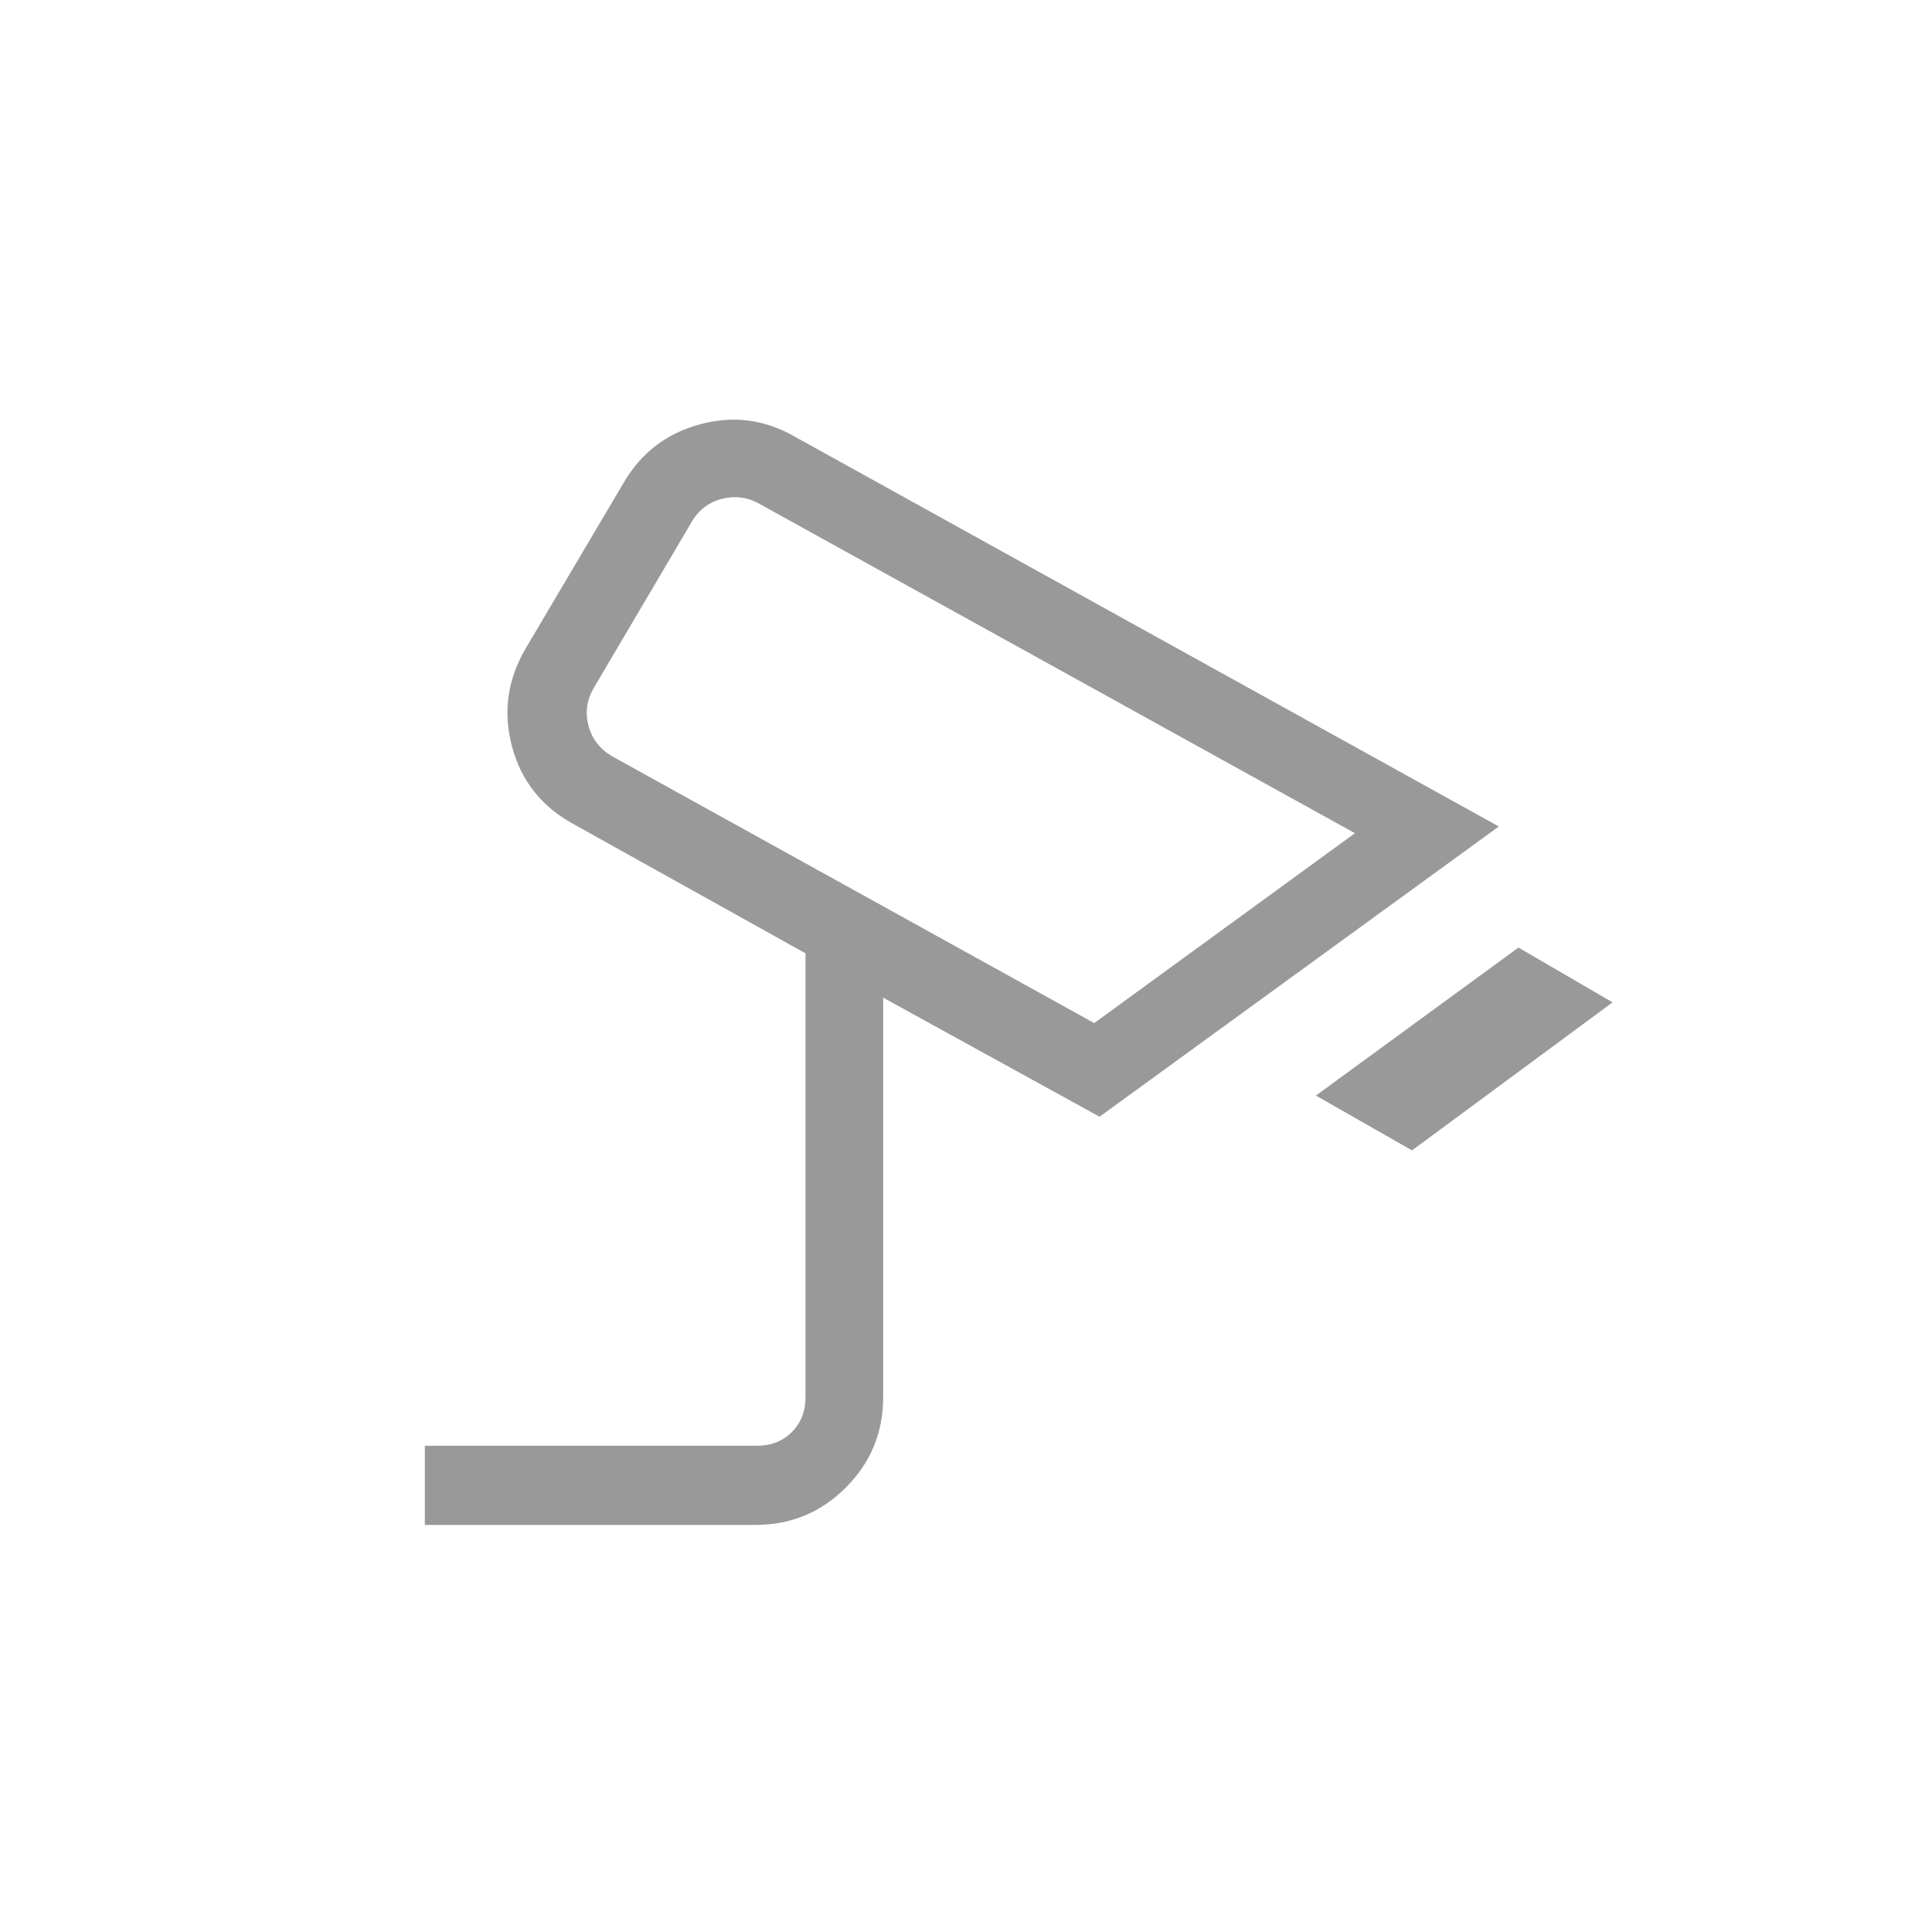 <svg xmlns="http://www.w3.org/2000/svg" fill="none" viewBox="0 0 61 61" height="61" width="61">
<mask height="61" width="61" y="0" x="0" maskUnits="userSpaceOnUse" style="mask-type:alpha" id="mask0_2912_883">
<rect fill="#D9D9D9" height="60" width="60" y="0.648" x="0.914"></rect>
</mask>
<g mask="url(#mask0_2912_883)">
<path fill="#999999" d="M44.582 36.322L41.548 34.591L47.943 29.918L50.914 31.648L44.582 36.322ZM34.548 32.302L42.78 26.307L23.943 15.889C23.59 15.697 23.214 15.649 22.813 15.745C22.412 15.841 22.1 16.065 21.875 16.418L18.75 21.716C18.526 22.101 18.47 22.501 18.582 22.918C18.694 23.335 18.943 23.655 19.328 23.879L34.548 32.302ZM13.414 48.148V45.648H23.895C24.343 45.648 24.712 45.504 25 45.216C25.289 44.927 25.433 44.559 25.433 44.11V30.1L18.125 26.029C17.11 25.48 16.457 24.662 16.167 23.574C15.877 22.486 16.022 21.45 16.602 20.466L19.678 15.264C20.226 14.312 21.028 13.691 22.085 13.401C23.141 13.111 24.145 13.24 25.097 13.788L47.323 26.095L34.717 35.259L27.885 31.5V44.11C27.885 45.228 27.492 46.181 26.705 46.968C25.918 47.755 24.965 48.148 23.847 48.148H13.414Z"></path>
</g>
</svg>

